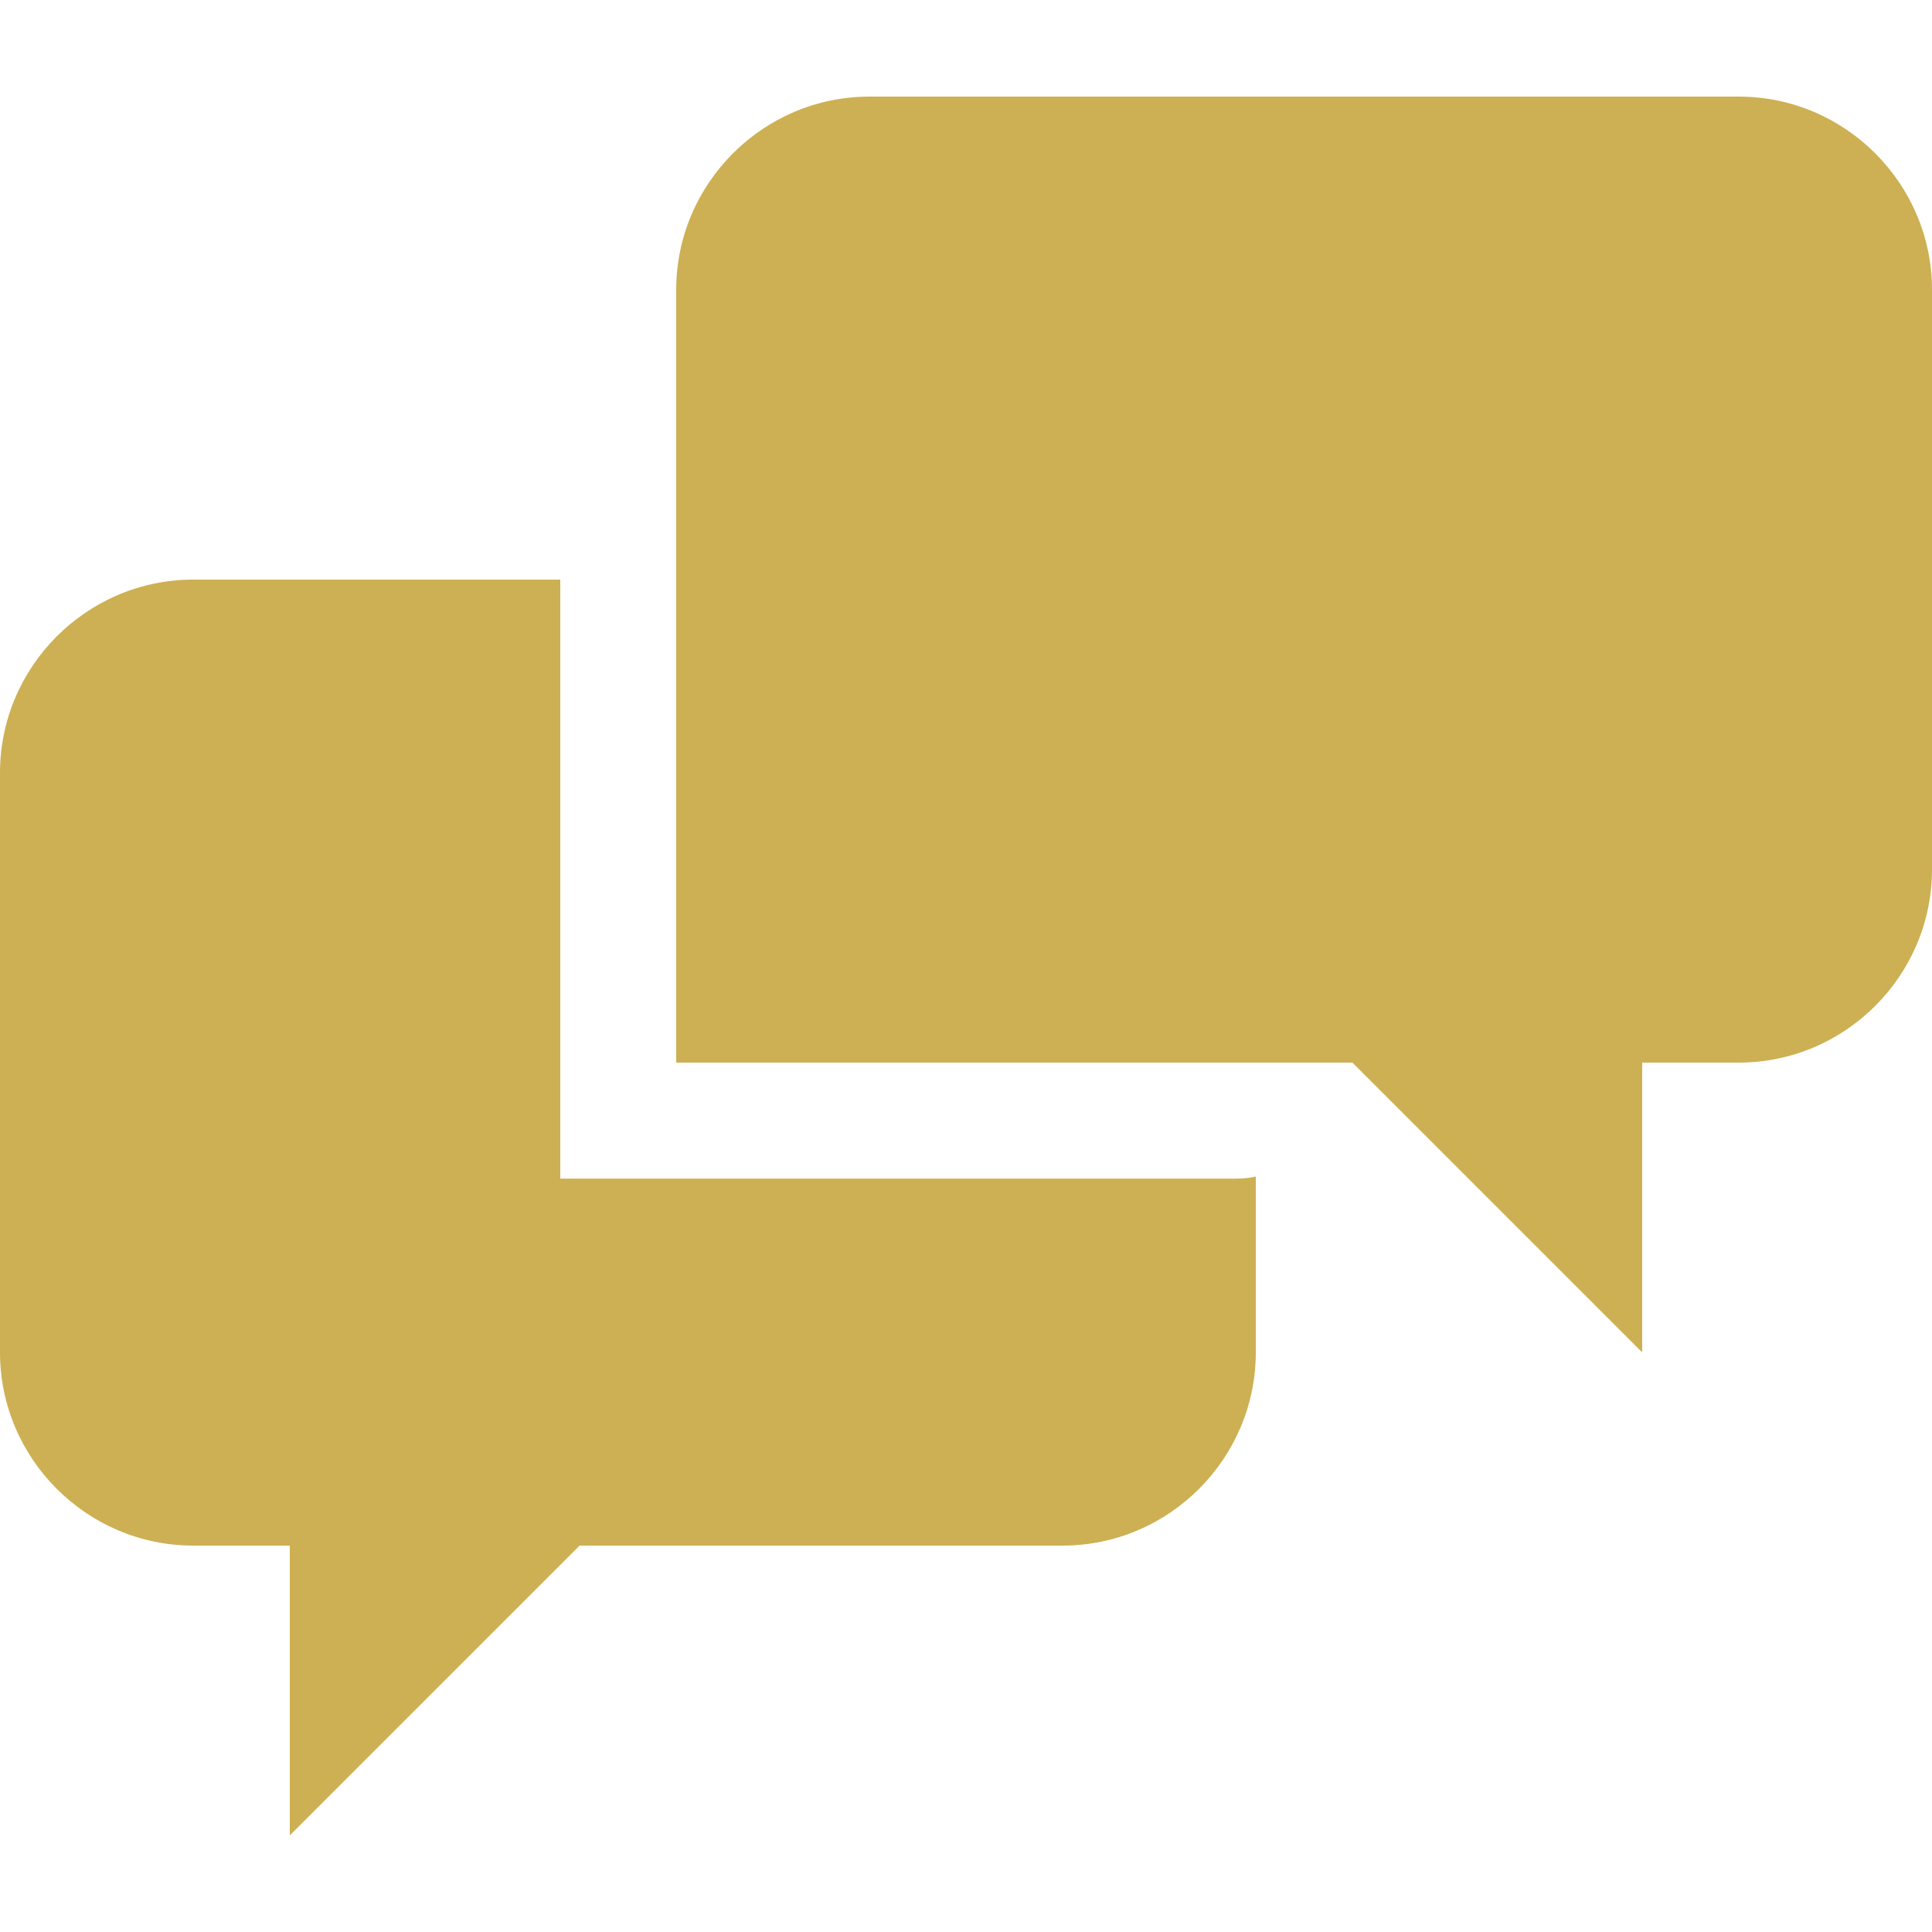 <svg xmlns="http://www.w3.org/2000/svg" width="81" height="81" viewBox="0 0 81 81" fill="none"><g id="chat 1"><path id="Vector" d="M23.49 49.41V24.3H8.1C3.645 24.3 0 27.945 0 32.4V56.7C0 61.155 3.645 64.8 8.1 64.8H12.15V76.95L24.3 64.8H44.55C49.005 64.8 52.65 61.155 52.65 56.7V49.329C52.384 49.386 52.112 49.414 51.84 49.414H23.49V49.41ZM72.9 4.05H36.45C31.995 4.05 28.35 7.695 28.35 12.15V44.55H56.7L68.85 56.7V44.55H72.9C77.355 44.55 81 40.909 81 36.45V12.15C81 7.695 77.355 4.05 72.9 4.05Z" fill="#CDB053"></path></g></svg>
